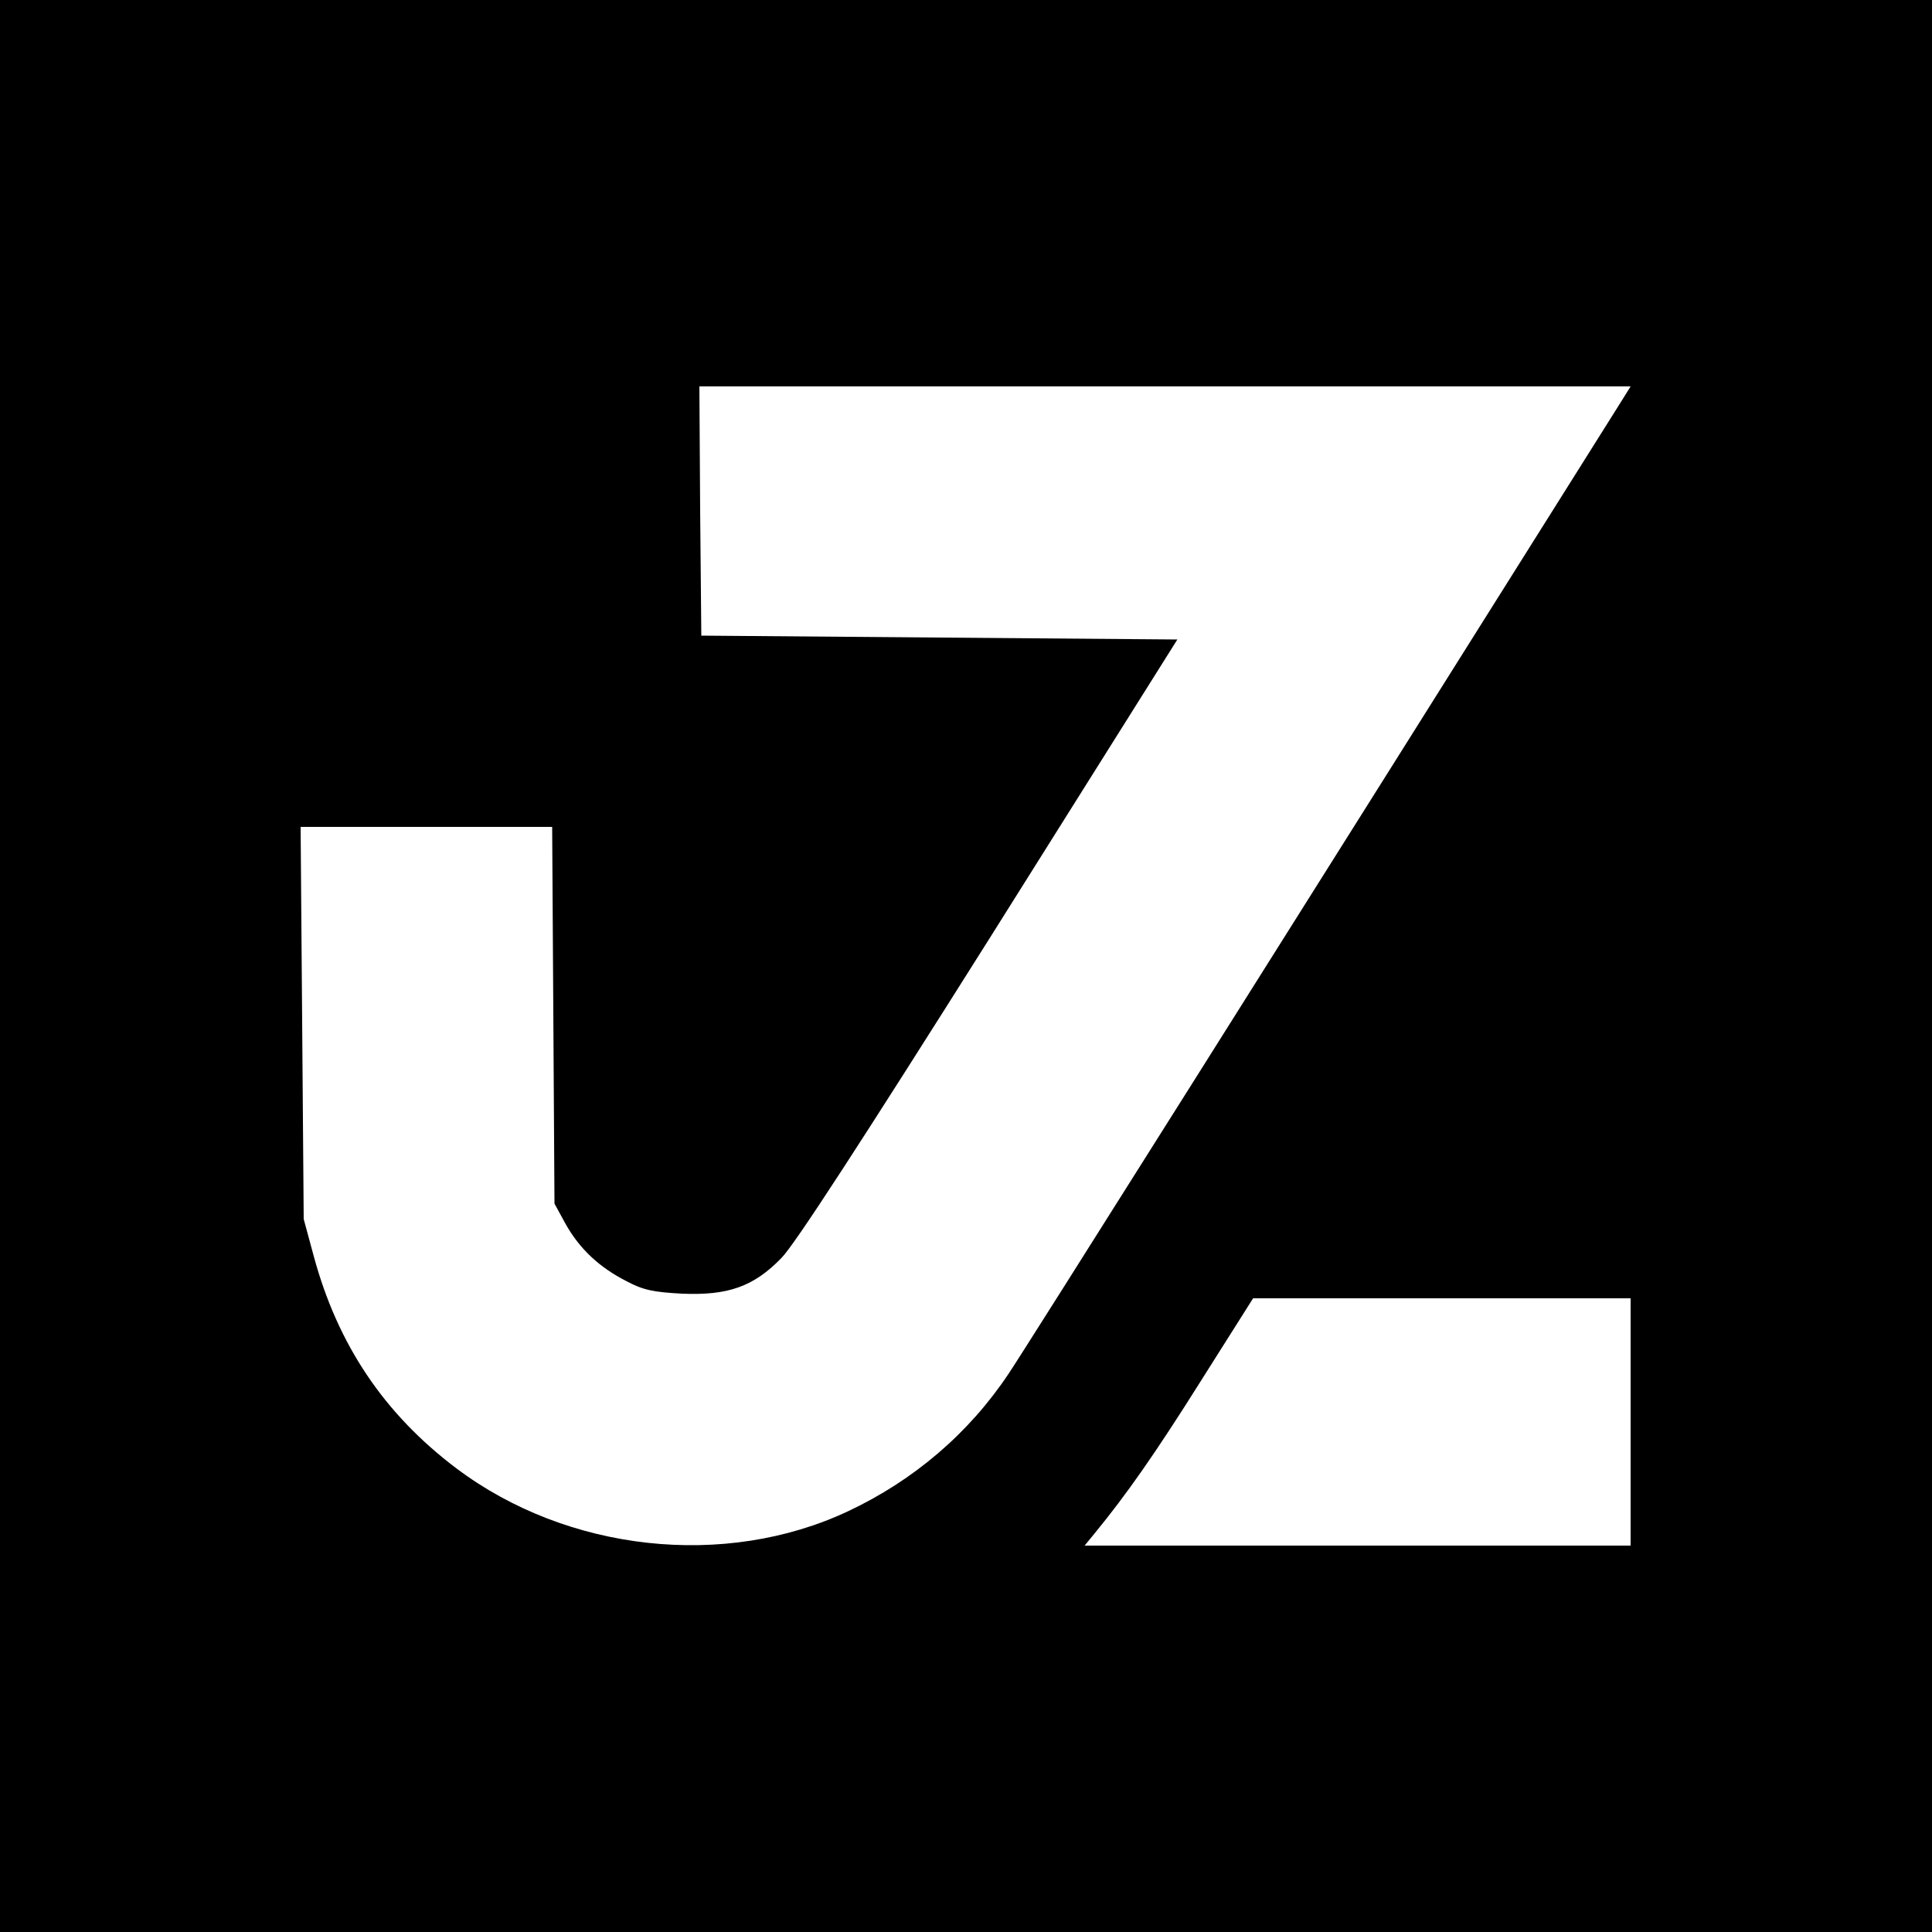 <?xml version="1.0" standalone="no"?>
<!DOCTYPE svg PUBLIC "-//W3C//DTD SVG 20010904//EN"
 "http://www.w3.org/TR/2001/REC-SVG-20010904/DTD/svg10.dtd">
<svg version="1.0" xmlns="http://www.w3.org/2000/svg"
 width="500pt" height="500pt" viewBox="0 0 500 500"
 preserveAspectRatio="xMidYMid meet">
<g transform="translate(0,500) scale(0.1,-0.1)"
fill="#000000" stroke="none">
<path d="M0 2500 l0 -2500 2500 0 2500 0 0 2500 0 2500 -2500 0 -2500 0 0
-2500z m4197 1463 c-852 -1356 -1550 -2464 -1586 -2517 -103 -155 -246 -277
-416 -357 -319 -150 -727 -105 -1014 111 -187 141 -307 320 -369 549 l-26 96
-4 508 -4 507 326 0 325 0 3 -487 3 -488 29 -53 c36 -64 87 -112 158 -148 43
-23 70 -28 143 -32 119 -5 185 18 257 92 34 34 207 301 538 826 l487 775 -616
5 -616 5 -3 323 -2 322 1205 0 1205 0 -23 -37z m23 -2643 l0 -320 -706 0 -707
0 27 33 c81 99 155 204 275 395 l134 212 488 0 489 0 0 -320z"/>
</g>
</svg>
